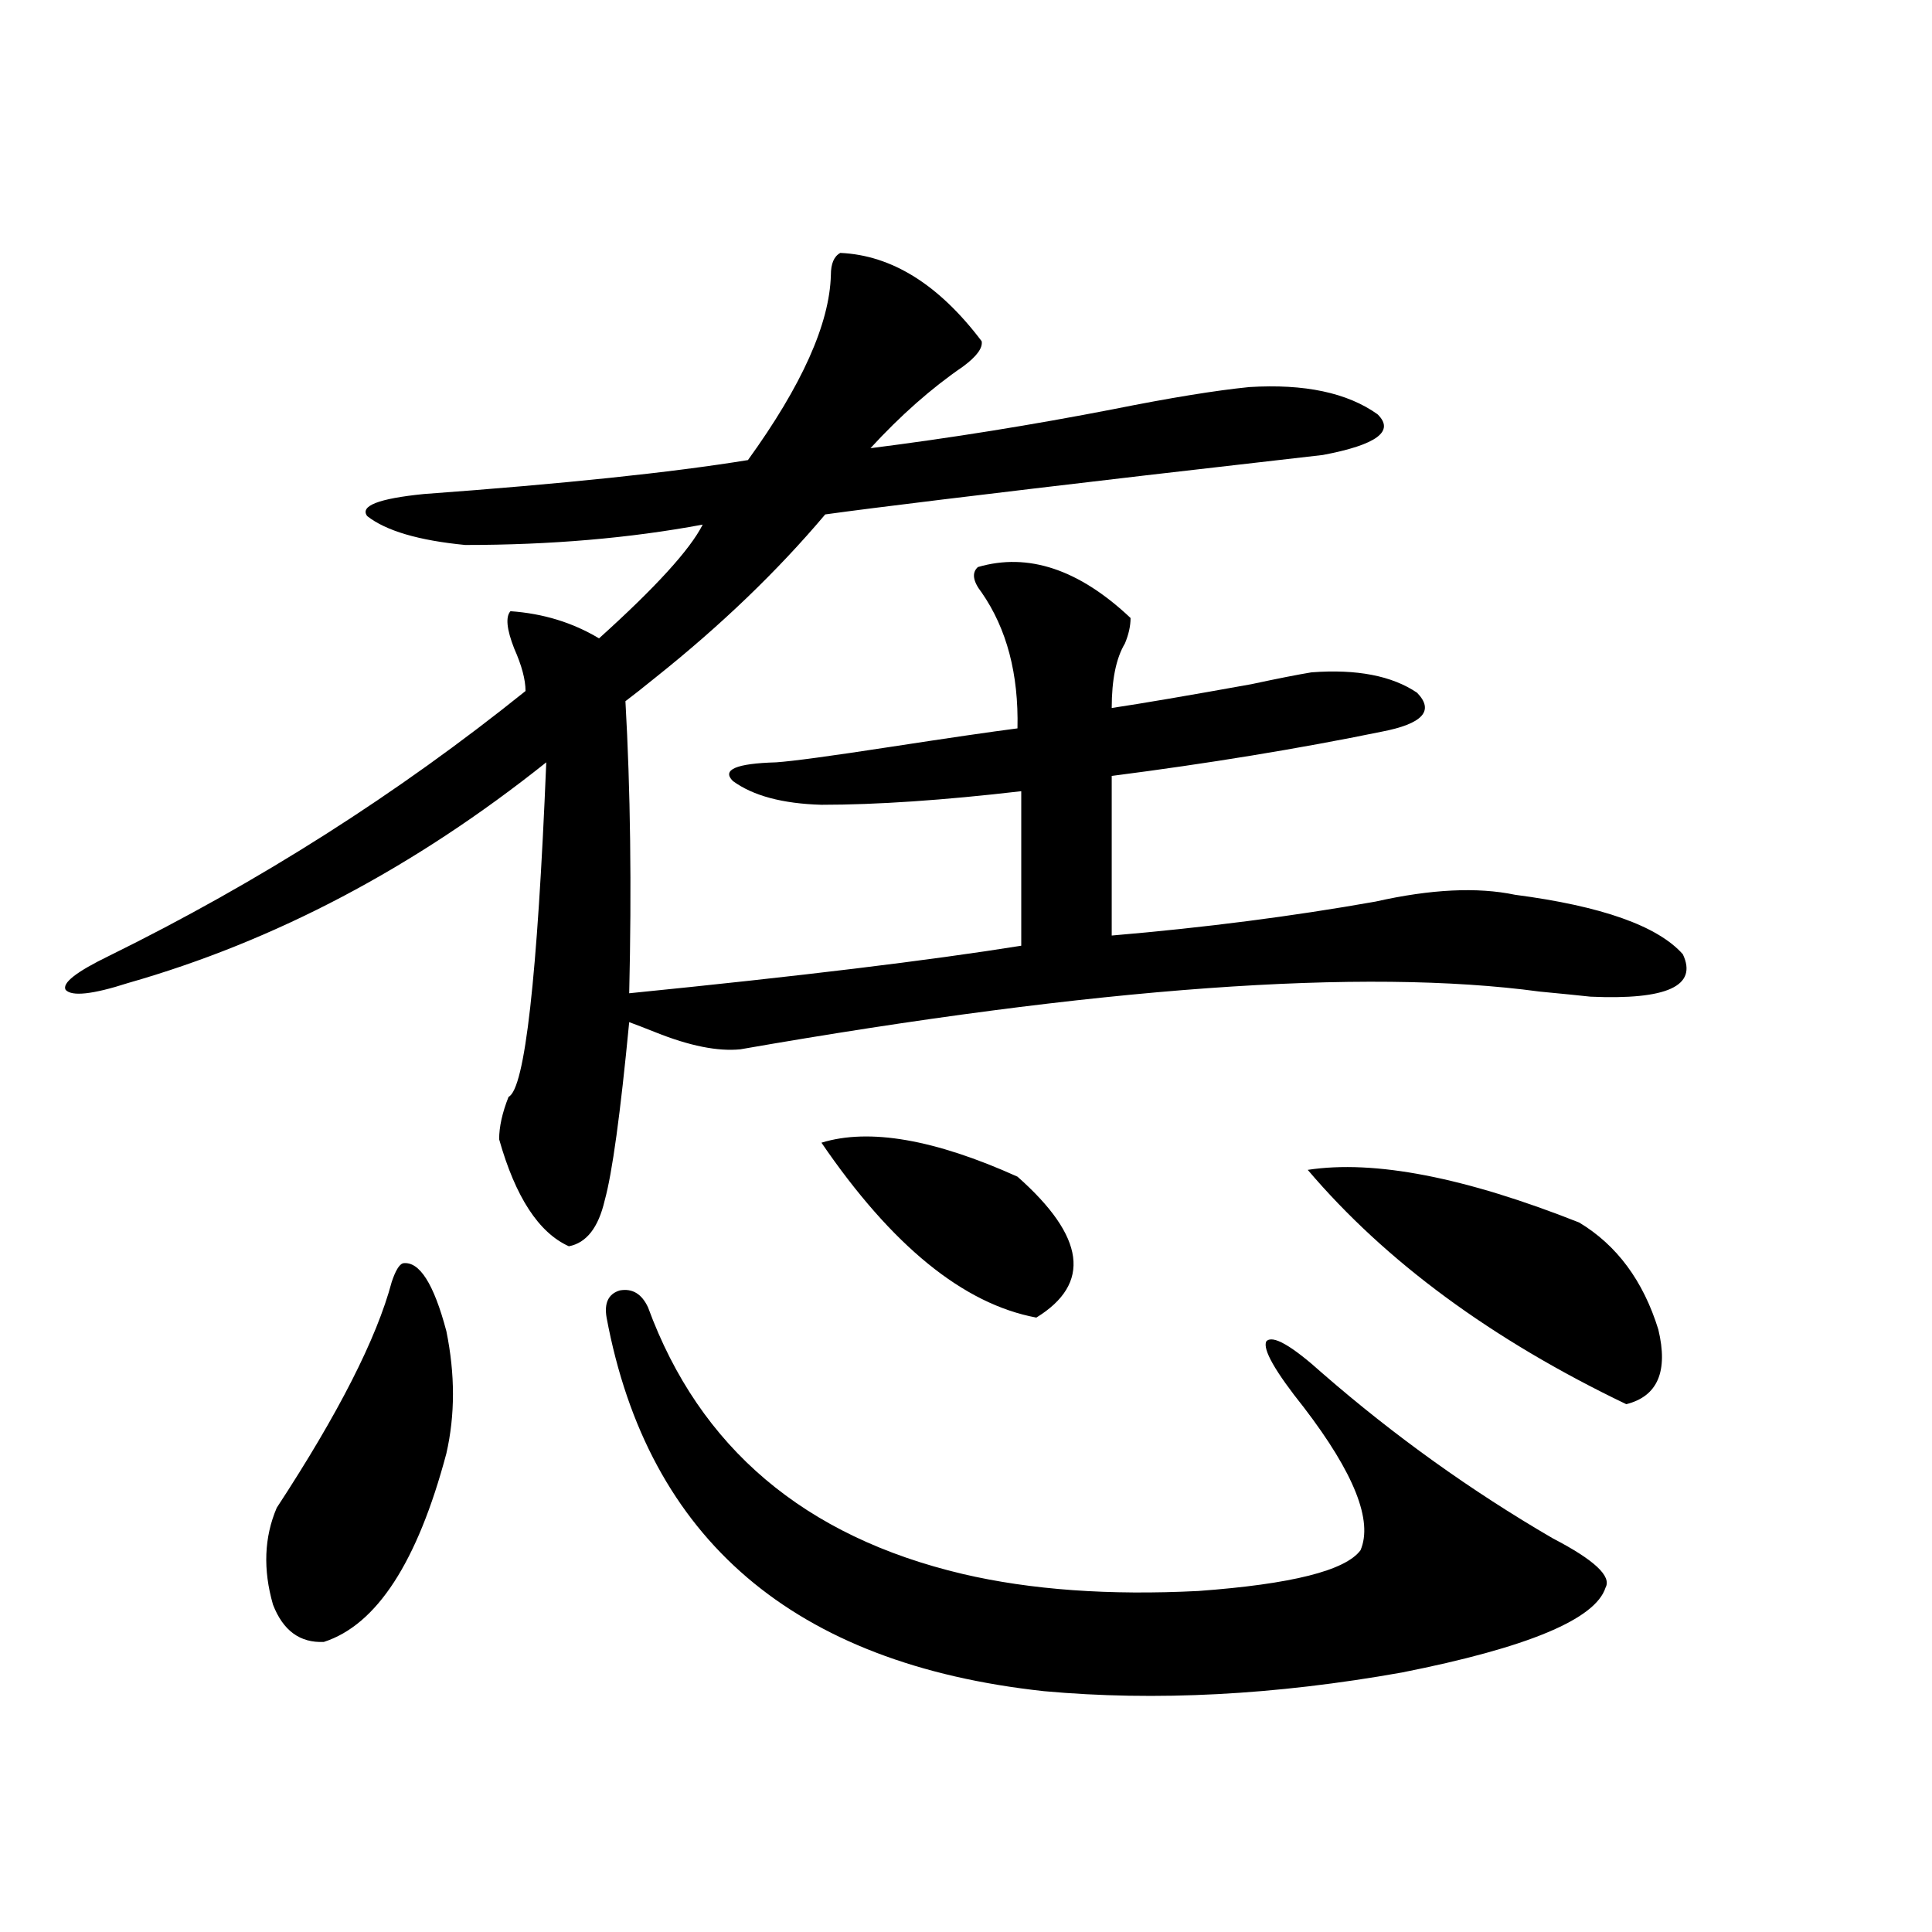 <?xml version="1.0" encoding="utf-8"?>
<!-- Generator: Adobe Illustrator 16.0.0, SVG Export Plug-In . SVG Version: 6.00 Build 0)  -->
<!DOCTYPE svg PUBLIC "-//W3C//DTD SVG 1.1//EN" "http://www.w3.org/Graphics/SVG/1.1/DTD/svg11.dtd">
<svg version="1.1" id="图层_1" xmlns="http://www.w3.org/2000/svg" xmlns:xlink="http://www.w3.org/1999/xlink" x="0px" y="0px"
	 width="1000px" height="1000px" viewBox="0 0 1000 1000" enable-background="new 0 0 1000 1000" xml:space="preserve">
<path d="M434.94,130.91c26.661,1.182,51.051,16.411,73.169,45.703c0.641,3.516-2.606,7.91-9.756,13.184
	c-16.265,11.138-32.194,25.2-47.804,42.188c41.615-5.273,83.565-12.002,125.851-20.215c29.268-5.85,52.682-9.668,70.242-11.426
	c28.612-1.758,50.73,2.939,66.34,14.063c9.101,8.789-0.335,15.82-28.292,21.094c-5.213,0.591-35.776,4.106-91.705,10.547
	c-85.211,9.971-140.484,16.699-165.85,20.215c-24.725,29.307-53.992,57.432-87.803,84.375c-6.509,5.273-11.707,9.38-15.609,12.305
	c2.592,45.703,3.247,96.104,1.951,151.172c87.803-8.789,155.438-16.987,202.922-24.609v-79.98
	c-40.334,4.697-74.8,7.031-103.412,7.031c-20.167-0.576-35.456-4.683-45.853-12.305c-5.854-5.85,1.616-9.077,22.438-9.668
	c8.445-0.576,27.957-3.213,58.535-7.91c30.563-4.683,52.682-7.91,66.34-9.668c0.641-28.125-5.533-51.553-18.536-70.313
	c-4.558-5.85-5.213-10.244-1.951-13.184c26.006-7.607,52.347,1.182,79.022,26.367c0,4.106-0.976,8.501-2.927,13.184
	c-4.558,7.622-6.829,18.76-6.829,33.398c15.609-2.334,39.664-6.44,72.193-12.305c13.658-2.925,24.055-4.971,31.219-6.152
	c23.414-1.758,41.615,1.758,54.633,10.547c9.101,9.38,2.927,16.123-18.536,20.215c-42.926,8.789-89.434,16.411-139.509,22.852
	v82.617c48.124-4.092,93.656-9.956,136.582-17.578c28.612-6.44,52.682-7.607,72.193-3.516c44.877,5.864,73.81,16.123,86.827,30.762
	c7.805,16.411-8.14,23.73-47.804,21.973c-5.213-0.576-13.993-1.455-26.341-2.637c-91.064-12.305-228.942-2.334-413.648,29.883
	c-11.707,1.182-26.341-1.758-43.901-8.789c-5.854-2.334-10.411-4.092-13.658-5.273c-4.558,47.461-8.78,78.223-12.683,92.285
	c-3.262,14.063-9.436,21.973-18.536,23.73c-15.609-7.031-27.651-25.488-36.097-55.371c0-6.44,1.616-13.76,4.878-21.973
	c8.445-4.092,14.954-61.812,19.512-173.145c-68.291,54.492-140.484,92.588-216.58,114.258c-18.216,5.864-28.947,7.031-32.194,3.516
	c-1.951-3.516,5.519-9.365,22.438-17.578c77.392-38.081,149.265-83.784,215.604-137.109c0-5.85-1.951-13.184-5.854-21.973
	c-3.902-9.956-4.558-16.396-1.951-19.336c16.905,1.182,32.194,5.864,45.853,14.063c29.268-26.367,47.148-45.991,53.657-58.887
	c-37.728,7.031-78.702,10.547-122.924,10.547c-24.069-2.334-40.975-7.319-50.73-14.941c-3.902-5.273,5.854-9.077,29.268-11.426
	c72.193-5.273,128.122-11.123,167.801-17.578c27.957-38.672,42.271-70.601,42.926-95.801
	C430.063,136.486,431.679,132.668,434.94,130.91z M208.604,653.859c8.445-1.167,15.93,10.547,22.438,35.156
	c4.543,22.275,4.543,43.369,0,63.281c-14.969,56.25-36.097,88.77-63.413,97.559c-12.362,0.577-21.143-5.863-26.341-19.336
	c-5.213-18.154-4.558-34.854,1.951-50.098c31.859-48.628,51.706-87.588,59.511-116.895
	C204.702,657.678,206.653,654.45,208.604,653.859z M313.968,681.984c-1.311-7.607,0.976-12.305,6.829-14.063
	c6.494-1.167,11.372,1.758,14.634,8.789c26.661,72.661,80.974,118.652,162.923,137.988c35.121,8.213,75.761,11.138,121.948,8.789
	c48.124-3.516,76.096-10.547,83.9-21.094c6.494-15.229-3.262-39.839-29.268-73.828c-14.969-18.745-21.463-30.171-19.512-34.277
	c3.247-3.516,13.003,2.061,29.268,16.699c37.072,32.231,76.736,60.645,119.021,85.254c21.463,11.138,30.563,19.639,27.316,25.488
	c-5.213,16.397-40.334,31.051-105.363,43.945c-65.699,11.715-127.481,14.941-185.361,9.668
	C410.871,861.281,335.431,796.833,313.968,681.984z M425.185,591.457c24.71-7.607,58.535-1.758,101.461,17.578
	c35.121,31.064,38.368,55.371,9.756,72.949C498.674,674.953,461.602,644.782,425.185,591.457z M817.37,632.766
	c19.512,11.729,33.17,30.186,40.975,55.371c5.198,21.685-0.335,34.58-16.585,38.672C772.158,693.41,717.205,652.98,676.886,605.52
	C711.352,600.246,758.18,609.338,817.37,632.766z"/>
</svg>

